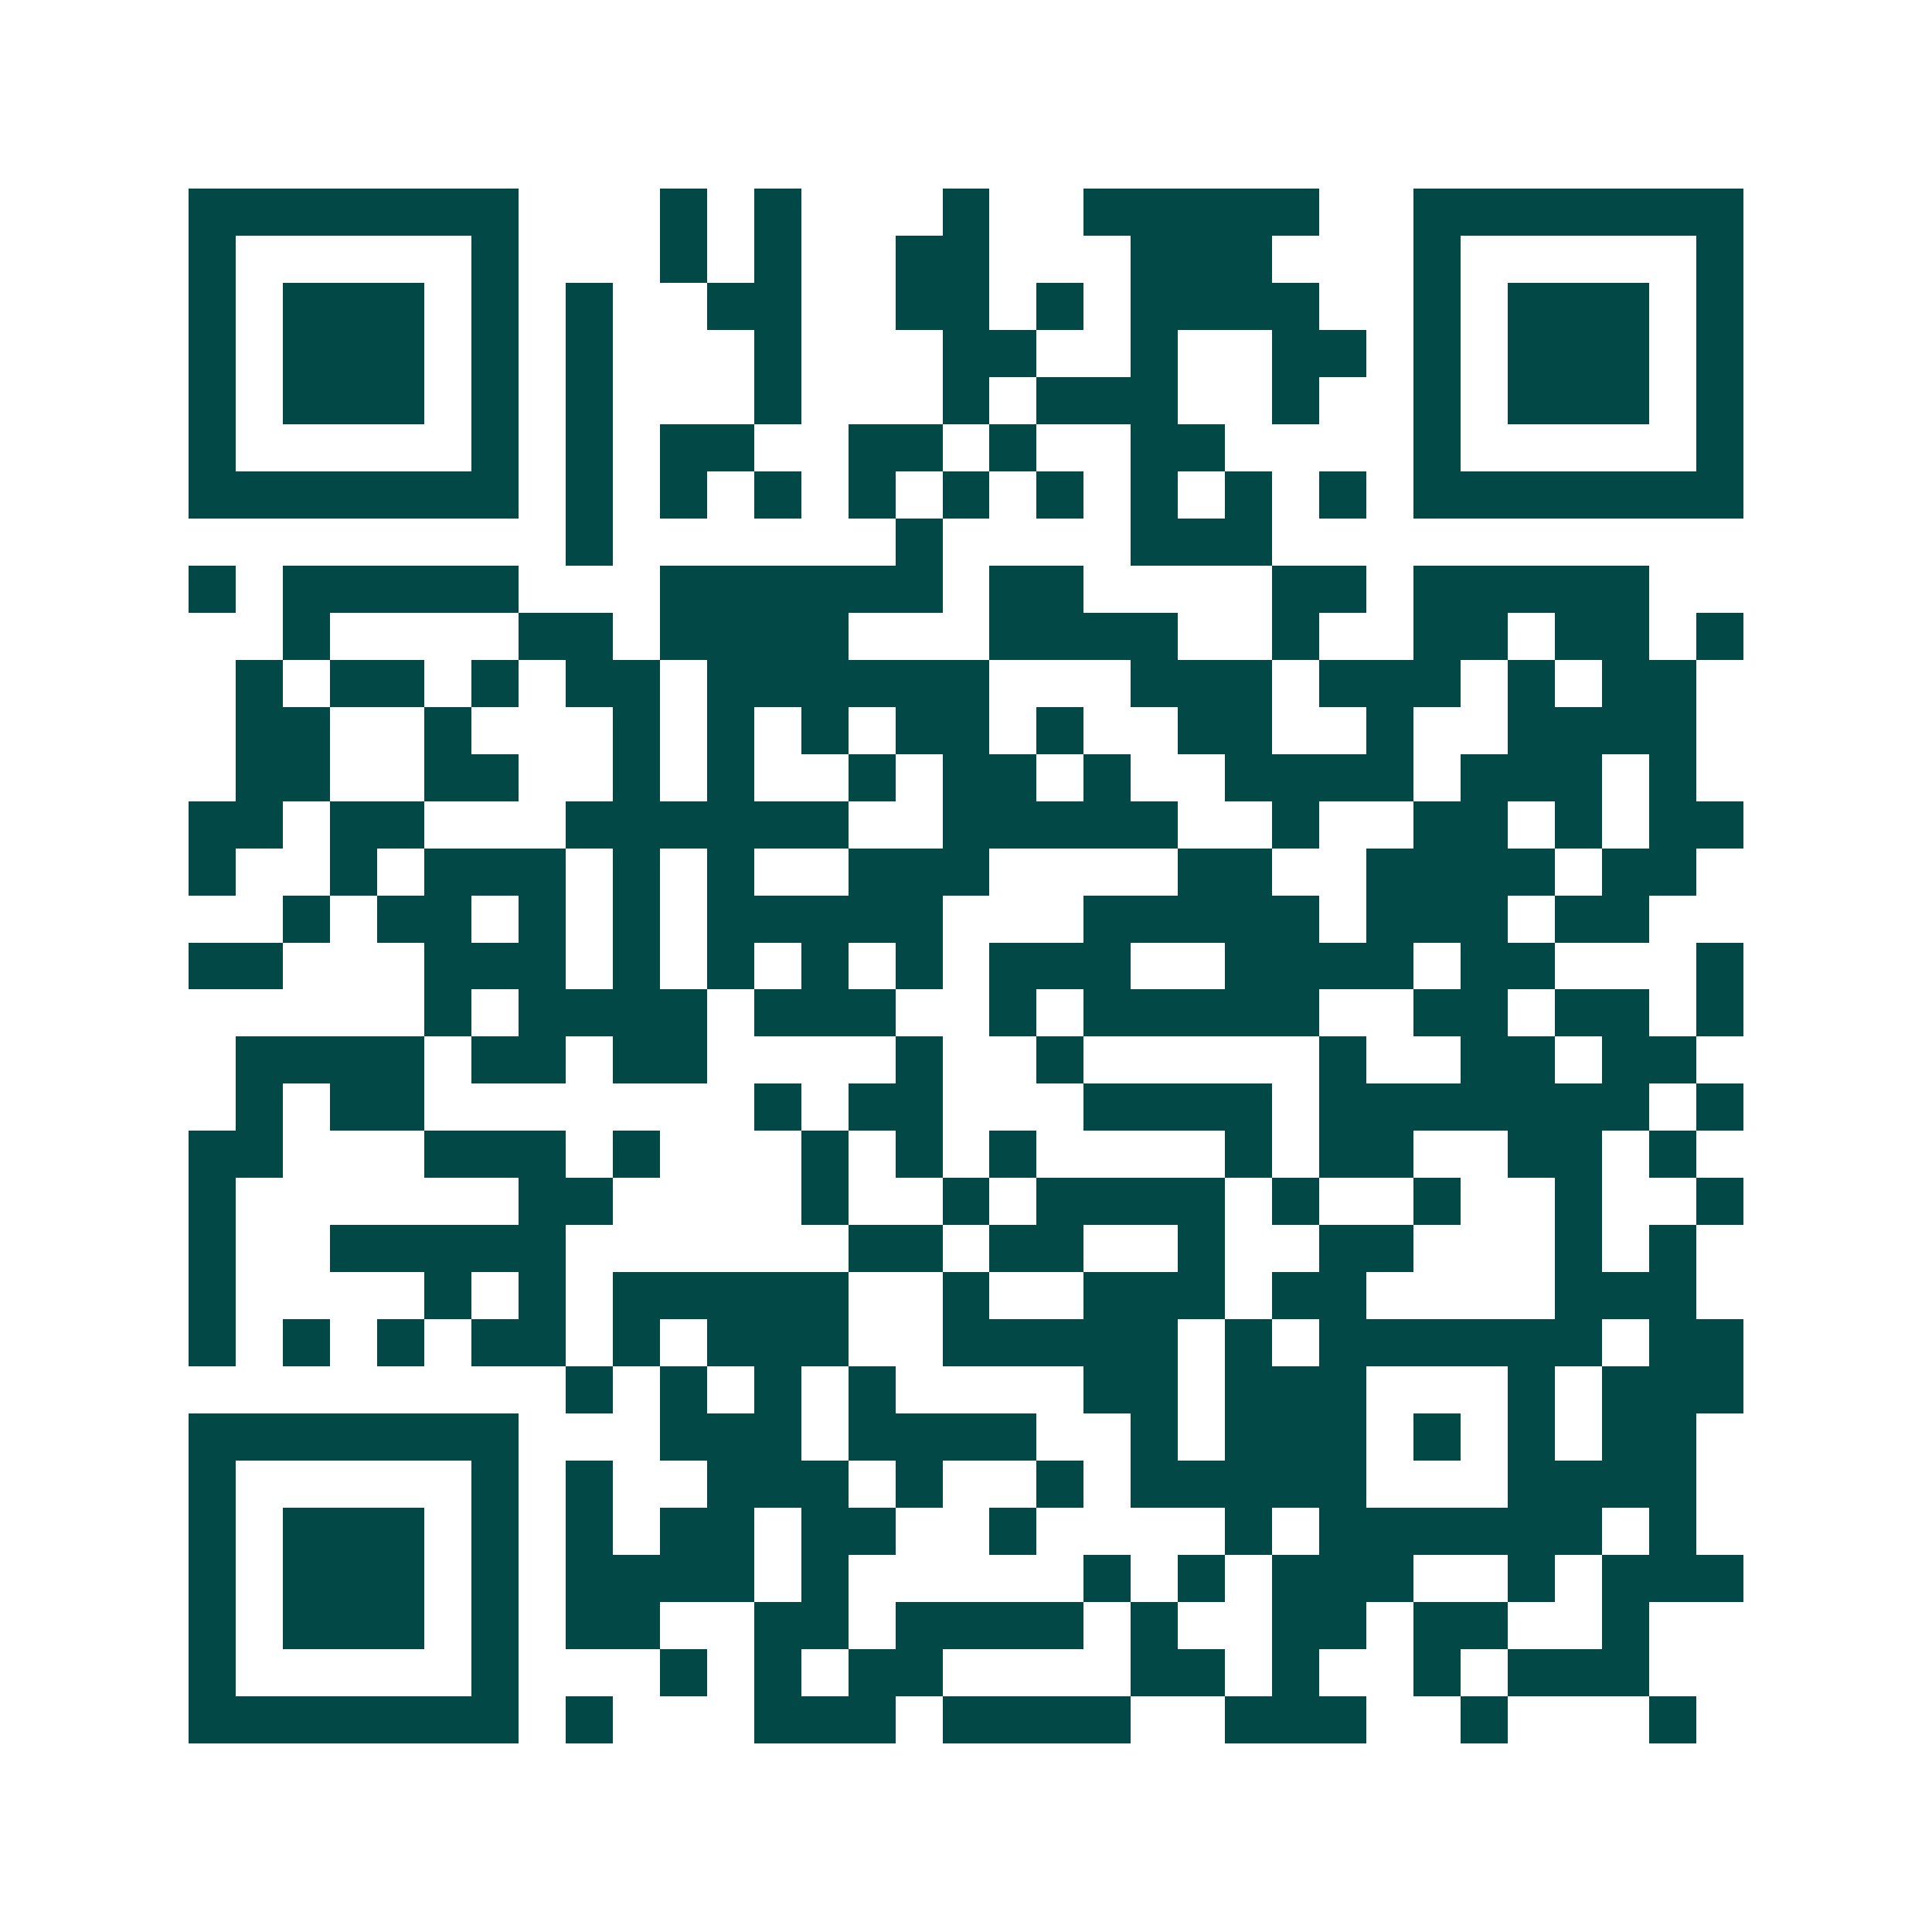 <svg xmlns="http://www.w3.org/2000/svg" width="200" height="200" viewBox="0 0 41 41" shape-rendering="crispEdges"><path fill="#ffffff" d="M0 0h41v41H0z"/><path stroke="#014847" d="M4 4.5h7m3 0h1m1 0h1m3 0h1m2 0h5m2 0h7M4 5.5h1m5 0h1m3 0h1m1 0h1m2 0h2m3 0h3m3 0h1m5 0h1M4 6.5h1m1 0h3m1 0h1m1 0h1m2 0h2m2 0h2m1 0h1m1 0h4m2 0h1m1 0h3m1 0h1M4 7.5h1m1 0h3m1 0h1m1 0h1m3 0h1m3 0h2m2 0h1m2 0h2m1 0h1m1 0h3m1 0h1M4 8.5h1m1 0h3m1 0h1m1 0h1m3 0h1m3 0h1m1 0h3m2 0h1m2 0h1m1 0h3m1 0h1M4 9.5h1m5 0h1m1 0h1m1 0h2m2 0h2m1 0h1m2 0h2m4 0h1m5 0h1M4 10.5h7m1 0h1m1 0h1m1 0h1m1 0h1m1 0h1m1 0h1m1 0h1m1 0h1m1 0h1m1 0h7M12 11.5h1m6 0h1m4 0h3M4 12.5h1m1 0h5m3 0h6m1 0h2m4 0h2m1 0h5M6 13.5h1m4 0h2m1 0h4m3 0h4m2 0h1m2 0h2m1 0h2m1 0h1M5 14.5h1m1 0h2m1 0h1m1 0h2m1 0h6m3 0h3m1 0h3m1 0h1m1 0h2M5 15.5h2m2 0h1m3 0h1m1 0h1m1 0h1m1 0h2m1 0h1m2 0h2m2 0h1m2 0h4M5 16.5h2m2 0h2m2 0h1m1 0h1m2 0h1m1 0h2m1 0h1m2 0h4m1 0h3m1 0h1M4 17.5h2m1 0h2m3 0h6m2 0h5m2 0h1m2 0h2m1 0h1m1 0h2M4 18.5h1m2 0h1m1 0h3m1 0h1m1 0h1m2 0h3m4 0h2m2 0h4m1 0h2M6 19.5h1m1 0h2m1 0h1m1 0h1m1 0h5m3 0h5m1 0h3m1 0h2M4 20.5h2m3 0h3m1 0h1m1 0h1m1 0h1m1 0h1m1 0h3m2 0h4m1 0h2m3 0h1M9 21.5h1m1 0h4m1 0h3m2 0h1m1 0h5m2 0h2m1 0h2m1 0h1M5 22.5h4m1 0h2m1 0h2m4 0h1m2 0h1m5 0h1m2 0h2m1 0h2M5 23.5h1m1 0h2m7 0h1m1 0h2m3 0h4m1 0h7m1 0h1M4 24.5h2m3 0h3m1 0h1m3 0h1m1 0h1m1 0h1m4 0h1m1 0h2m2 0h2m1 0h1M4 25.5h1m6 0h2m4 0h1m2 0h1m1 0h4m1 0h1m2 0h1m2 0h1m2 0h1M4 26.5h1m2 0h5m6 0h2m1 0h2m2 0h1m2 0h2m3 0h1m1 0h1M4 27.5h1m4 0h1m1 0h1m1 0h5m2 0h1m2 0h3m1 0h2m4 0h3M4 28.5h1m1 0h1m1 0h1m1 0h2m1 0h1m1 0h3m2 0h5m1 0h1m1 0h6m1 0h2M12 29.5h1m1 0h1m1 0h1m1 0h1m4 0h2m1 0h3m3 0h1m1 0h3M4 30.5h7m3 0h3m1 0h4m2 0h1m1 0h3m1 0h1m1 0h1m1 0h2M4 31.5h1m5 0h1m1 0h1m2 0h3m1 0h1m2 0h1m1 0h5m3 0h4M4 32.5h1m1 0h3m1 0h1m1 0h1m1 0h2m1 0h2m2 0h1m4 0h1m1 0h6m1 0h1M4 33.5h1m1 0h3m1 0h1m1 0h4m1 0h1m5 0h1m1 0h1m1 0h3m2 0h1m1 0h3M4 34.5h1m1 0h3m1 0h1m1 0h2m2 0h2m1 0h4m1 0h1m2 0h2m1 0h2m2 0h1M4 35.5h1m5 0h1m3 0h1m1 0h1m1 0h2m4 0h2m1 0h1m2 0h1m1 0h3M4 36.5h7m1 0h1m3 0h3m1 0h4m2 0h3m2 0h1m3 0h1"/></svg>
